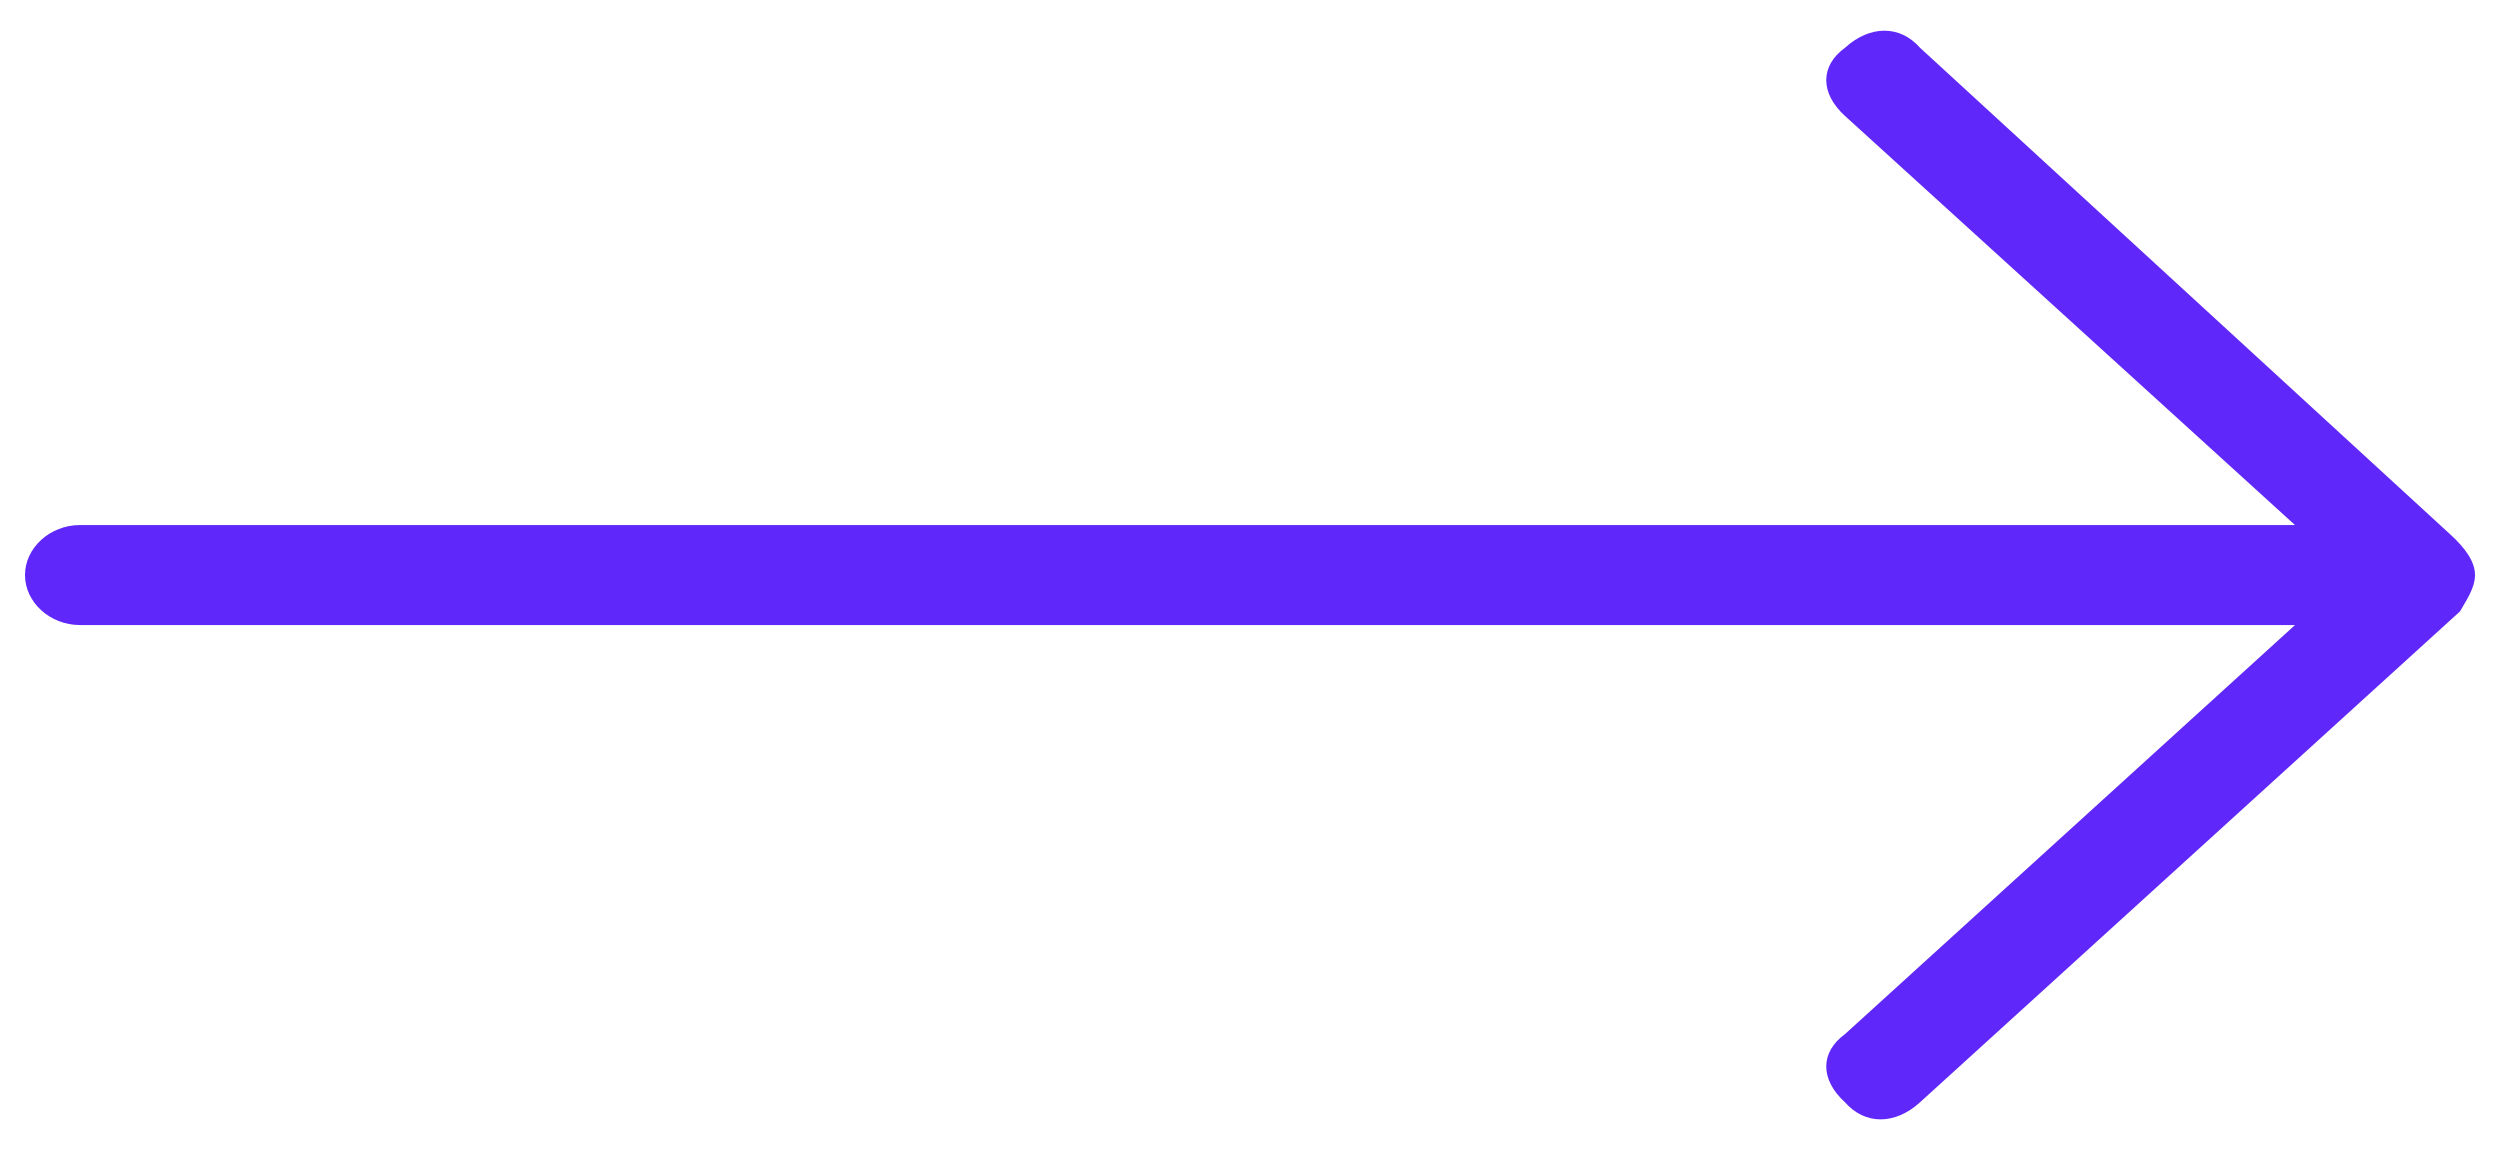 <?xml version="1.0" encoding="utf-8"?>
<!-- Generator: Adobe Illustrator 23.0.3, SVG Export Plug-In . SVG Version: 6.00 Build 0)  -->
<svg version="1.1" id="Layer_1" xmlns="http://www.w3.org/2000/svg" xmlns:xlink="http://www.w3.org/1999/xlink" x="0px" y="0px"
	 viewBox="0 0 50 23" style="enable-background:new 0 0 50 23;" xml:space="preserve">
<style type="text/css">
	.st0{fill:#5F27FA;}
</style>
<g>
	<path class="st0" d="M36.9,20.682c-0.5,0.364-0.5,0.909,0,1.364c0.4,0.455,1,0.455,1.5,0l10.8-9.818c0.1-0.182,0.3-0.455,0.3-0.727
		l0,0l0,0c0-0.273-0.2-0.545-0.5-0.818L38.4,0.955c-0.4-0.455-1-0.455-1.5,0c-0.5,0.364-0.5,0.909,0,1.364l9,8.182H1.6
		c-0.6,0-1.1,0.455-1.1,1s0.5,1,1.1,1h44.3L36.9,20.682z"/>
</g>
</svg>
